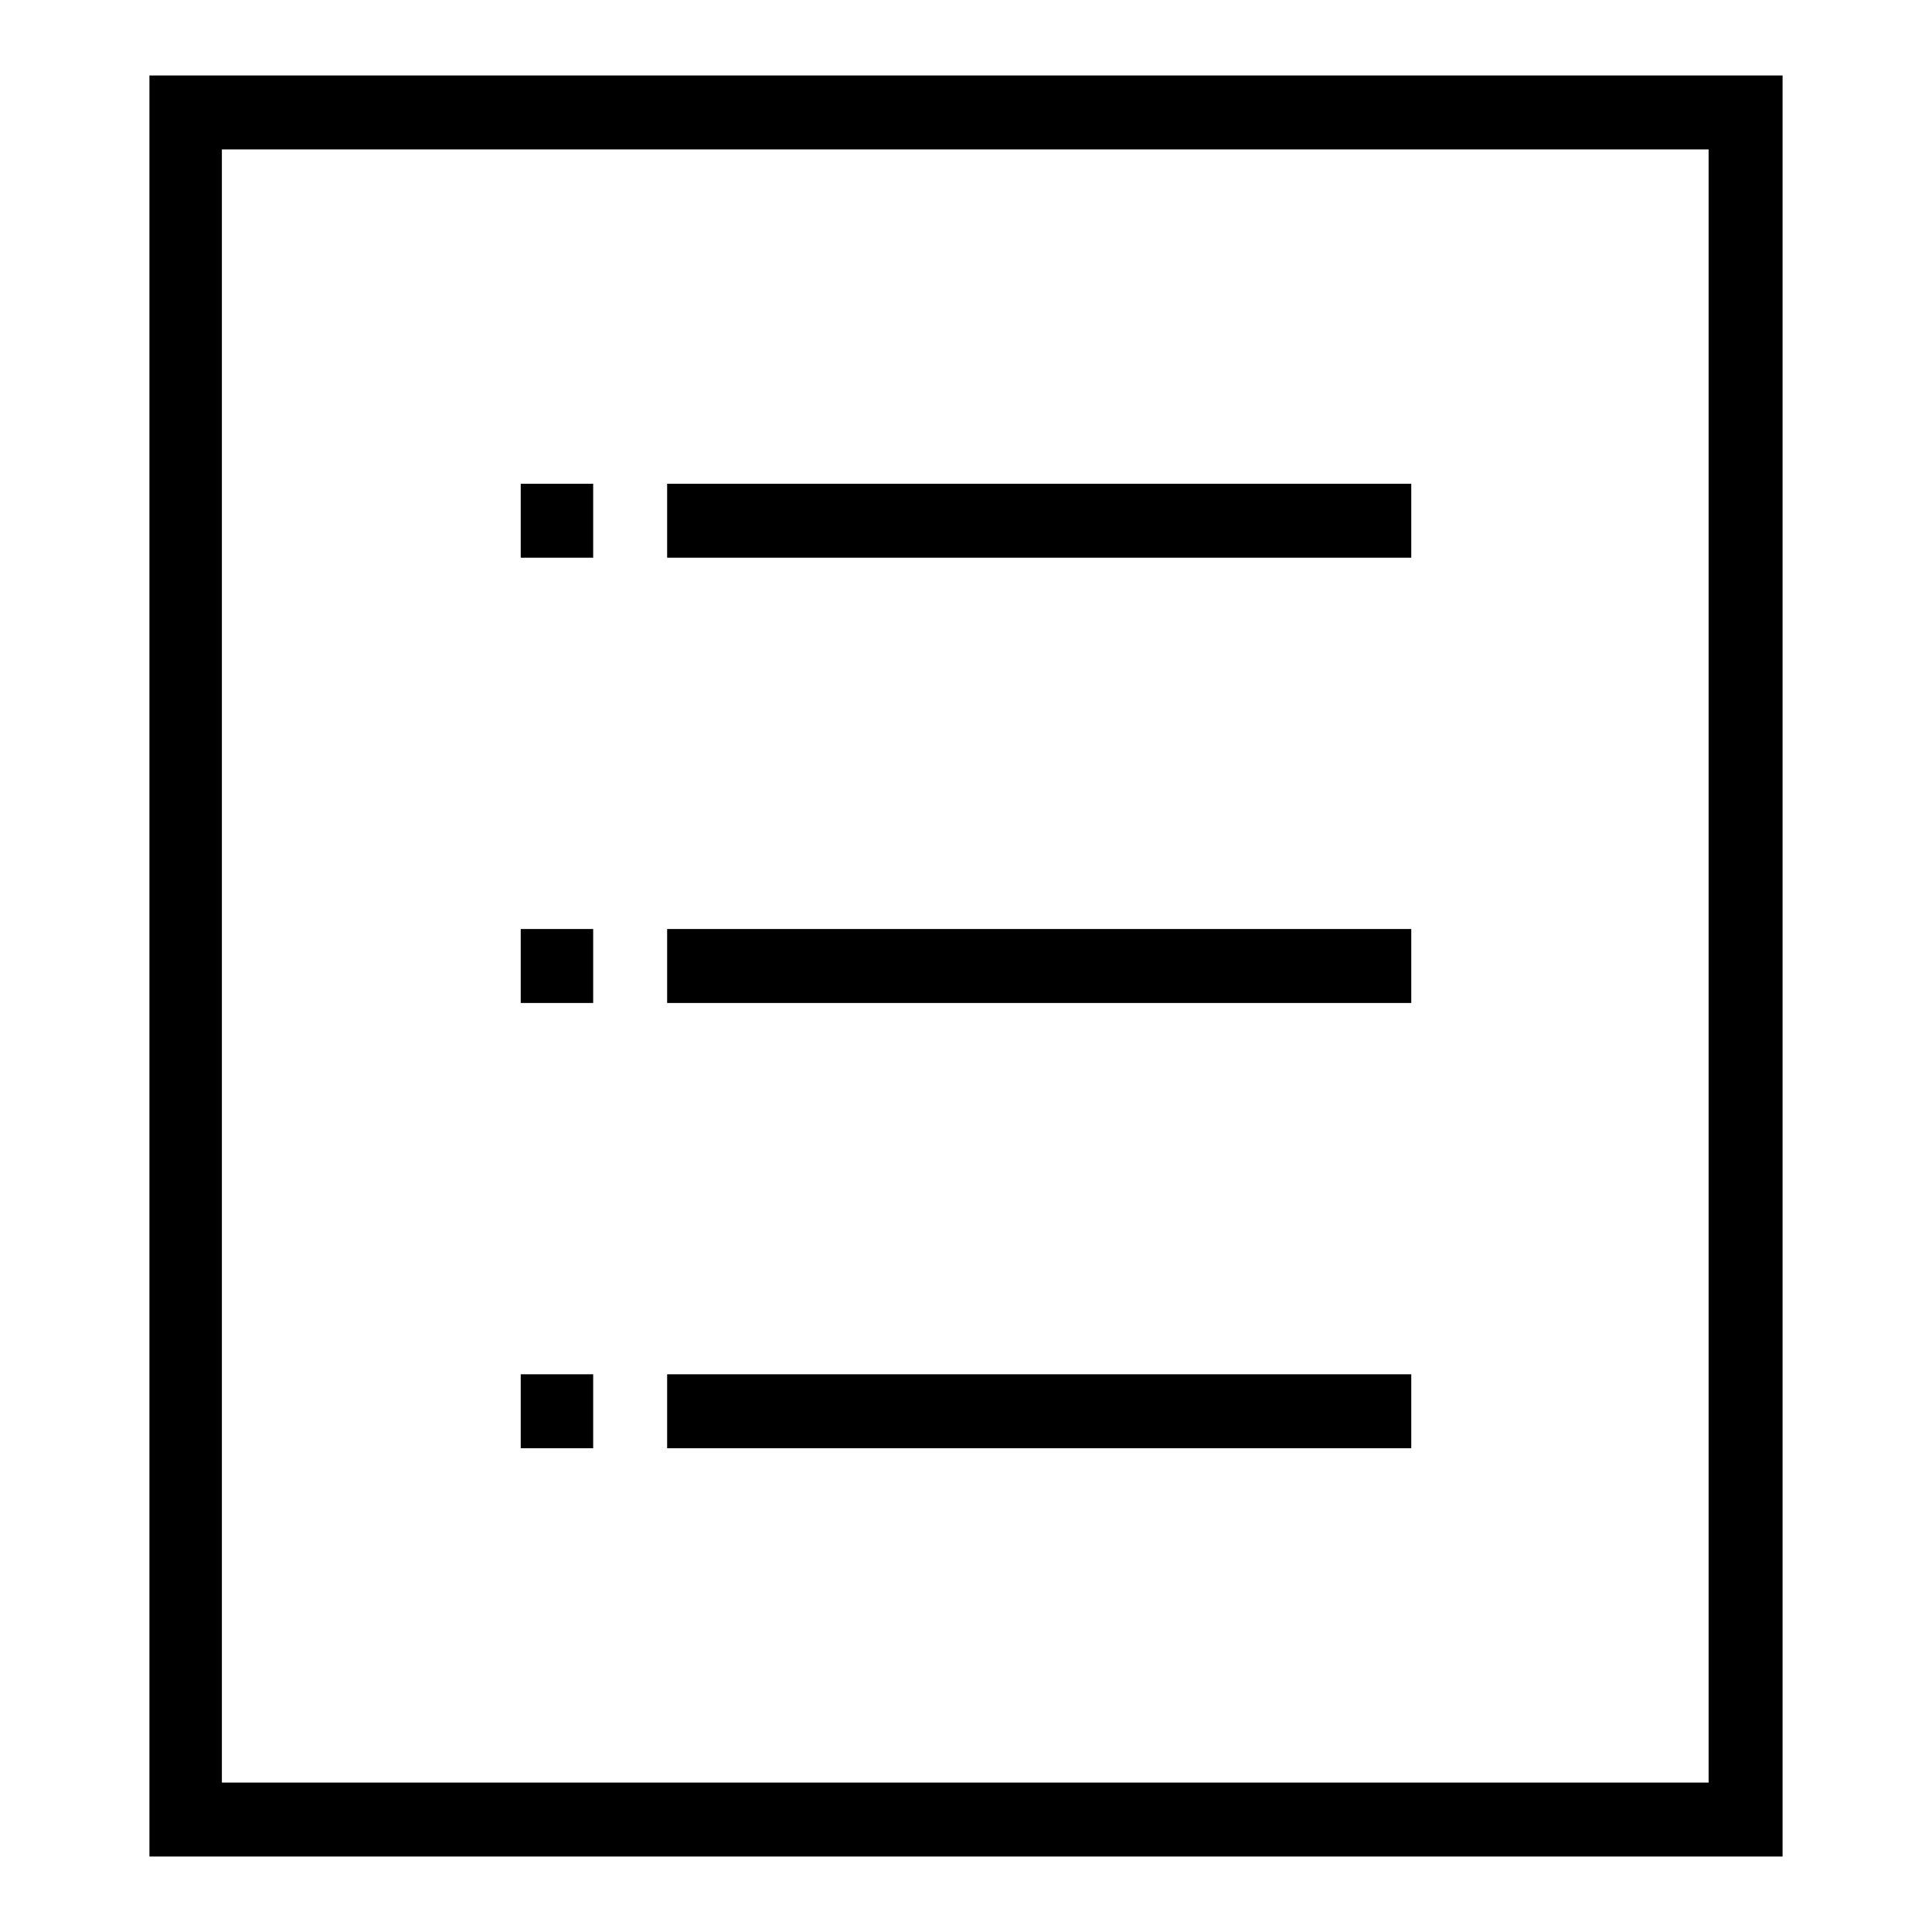 <?xml version="1.0" encoding="utf-8"?>
<!-- Svg Vector Icons : http://www.onlinewebfonts.com/icon -->
<!DOCTYPE svg PUBLIC "-//W3C//DTD SVG 1.1//EN" "http://www.w3.org/Graphics/SVG/1.1/DTD/svg11.dtd">
<svg version="1.1" xmlns="http://www.w3.org/2000/svg" xmlns:xlink="http://www.w3.org/1999/xlink" x="0px" y="0px" viewBox="0 0 256 256" enable-background="new 0 0 256 256" xml:space="preserve">
<g><g><path fill="#000000" d="M187,123.1H88.4v9.8H187V123.1z M187,182.1H88.4v9.8H187V182.1z M187,64.1H88.4v9.8H187V64.1z M78.5,123.1H69v9.8h9.6V123.1z M78.5,182.1H69v9.8h9.6V182.1z M78.5,64.1H69v9.8h9.6V64.1z M19.8,10v236h216.4V10H19.8z M226.4,236.2h-197V19.8h197L226.4,236.2L226.4,236.2z"/></g></g>
</svg>